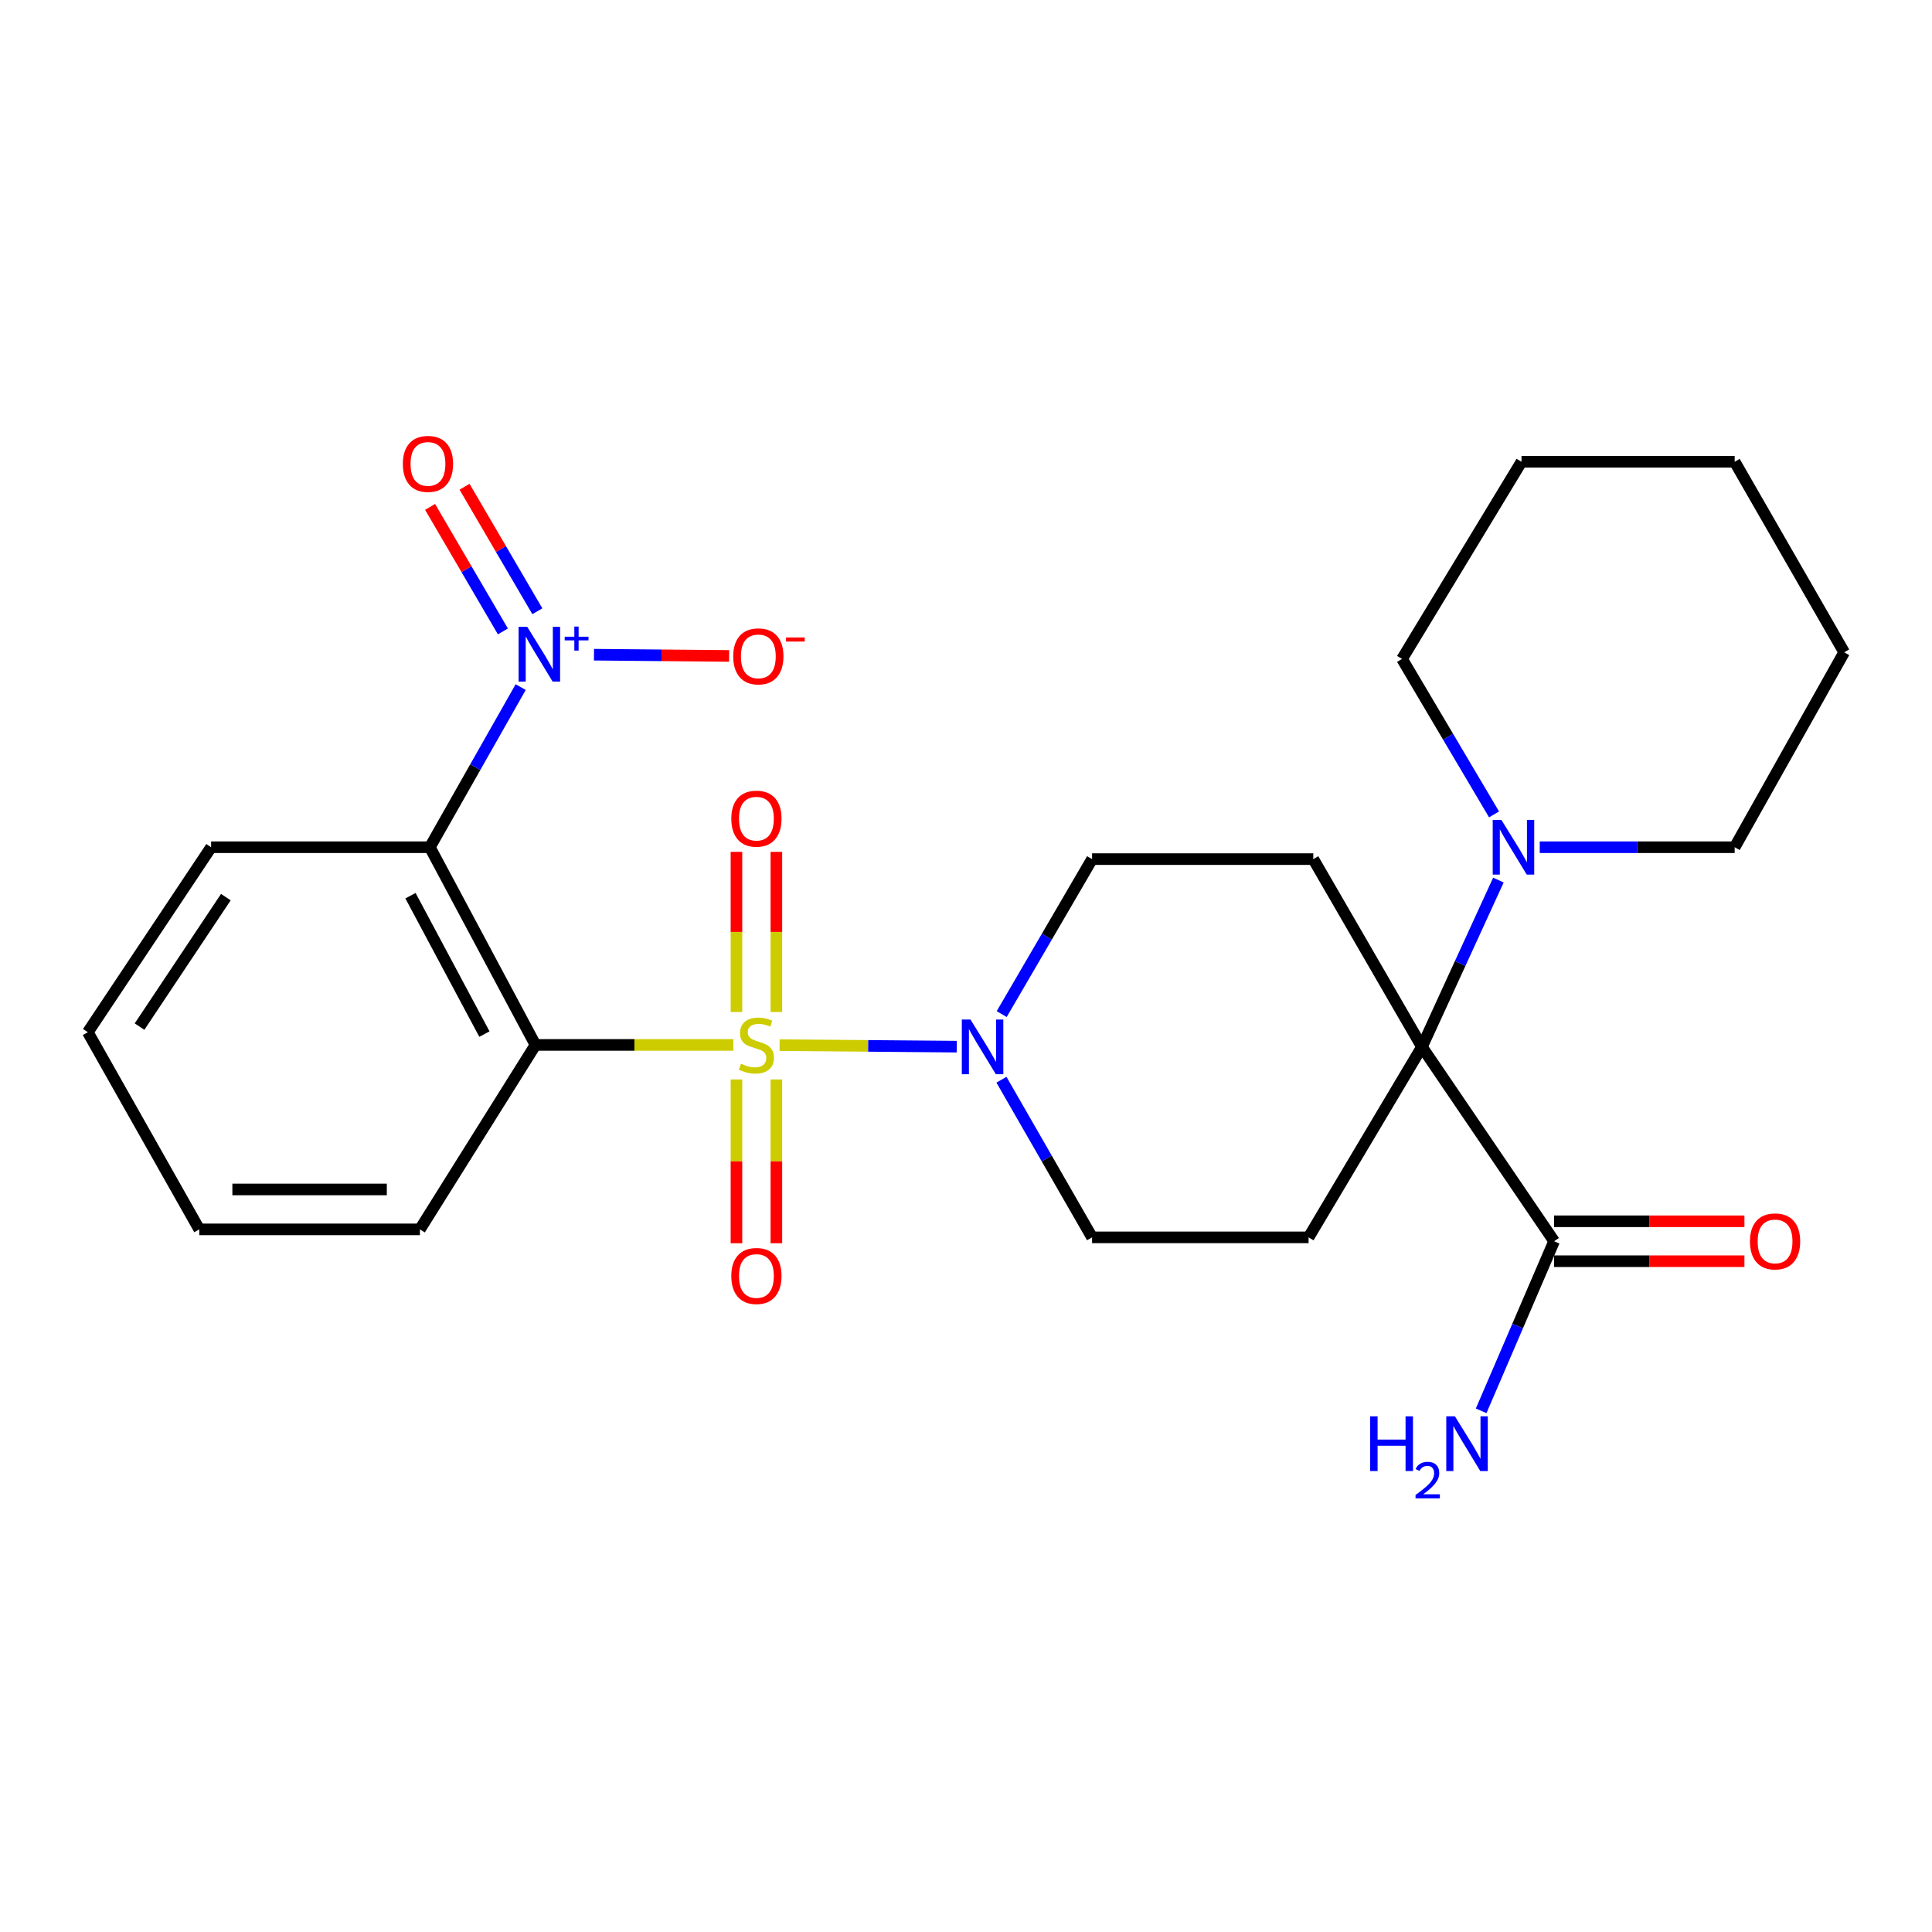 <?xml version='1.0' encoding='iso-8859-1'?>
<svg version='1.1' baseProfile='full'
              xmlns='http://www.w3.org/2000/svg'
                      xmlns:rdkit='http://www.rdkit.org/xml'
                      xmlns:xlink='http://www.w3.org/1999/xlink'
                  xml:space='preserve'
width='1000px' height='1000px' viewBox='0 0 1000 1000'>
<!-- END OF HEADER -->
<rect style='opacity:1.0;fill:#FFFFFF;stroke:none' width='1000' height='1000' x='0' y='0'> </rect>
<path class='bond-0' d='M 379.579,540.851 L 328.369,540.851' style='fill:none;fill-rule:evenodd;stroke:#CCCC00;stroke-width:6px;stroke-linecap:butt;stroke-linejoin:miter;stroke-opacity:1' />
<path class='bond-0' d='M 328.369,540.851 L 277.159,540.851' style='fill:none;fill-rule:evenodd;stroke:#000000;stroke-width:6px;stroke-linecap:butt;stroke-linejoin:miter;stroke-opacity:1' />
<path class='bond-4' d='M 403.525,540.955 L 449.367,541.35' style='fill:none;fill-rule:evenodd;stroke:#CCCC00;stroke-width:6px;stroke-linecap:butt;stroke-linejoin:miter;stroke-opacity:1' />
<path class='bond-4' d='M 449.367,541.35 L 495.21,541.746' style='fill:none;fill-rule:evenodd;stroke:#0000FF;stroke-width:6px;stroke-linecap:butt;stroke-linejoin:miter;stroke-opacity:1' />
<path class='bond-9' d='M 401.851,523.801 L 401.851,482.36' style='fill:none;fill-rule:evenodd;stroke:#CCCC00;stroke-width:6px;stroke-linecap:butt;stroke-linejoin:miter;stroke-opacity:1' />
<path class='bond-9' d='M 401.851,482.36 L 401.851,440.919' style='fill:none;fill-rule:evenodd;stroke:#FF0000;stroke-width:6px;stroke-linecap:butt;stroke-linejoin:miter;stroke-opacity:1' />
<path class='bond-9' d='M 381.186,523.801 L 381.186,482.36' style='fill:none;fill-rule:evenodd;stroke:#CCCC00;stroke-width:6px;stroke-linecap:butt;stroke-linejoin:miter;stroke-opacity:1' />
<path class='bond-9' d='M 381.186,482.36 L 381.186,440.919' style='fill:none;fill-rule:evenodd;stroke:#FF0000;stroke-width:6px;stroke-linecap:butt;stroke-linejoin:miter;stroke-opacity:1' />
<path class='bond-10' d='M 381.186,558.719 L 381.186,601.112' style='fill:none;fill-rule:evenodd;stroke:#CCCC00;stroke-width:6px;stroke-linecap:butt;stroke-linejoin:miter;stroke-opacity:1' />
<path class='bond-10' d='M 381.186,601.112 L 381.186,643.504' style='fill:none;fill-rule:evenodd;stroke:#FF0000;stroke-width:6px;stroke-linecap:butt;stroke-linejoin:miter;stroke-opacity:1' />
<path class='bond-10' d='M 401.851,558.719 L 401.851,601.112' style='fill:none;fill-rule:evenodd;stroke:#CCCC00;stroke-width:6px;stroke-linecap:butt;stroke-linejoin:miter;stroke-opacity:1' />
<path class='bond-10' d='M 401.851,601.112 L 401.851,643.504' style='fill:none;fill-rule:evenodd;stroke:#FF0000;stroke-width:6px;stroke-linecap:butt;stroke-linejoin:miter;stroke-opacity:1' />
<path class='bond-1' d='M 277.159,540.851 L 222.488,438.523' style='fill:none;fill-rule:evenodd;stroke:#000000;stroke-width:6px;stroke-linecap:butt;stroke-linejoin:miter;stroke-opacity:1' />
<path class='bond-1' d='M 250.731,535.24 L 212.461,463.61' style='fill:none;fill-rule:evenodd;stroke:#000000;stroke-width:6px;stroke-linecap:butt;stroke-linejoin:miter;stroke-opacity:1' />
<path class='bond-17' d='M 277.159,540.851 L 217.344,636.325' style='fill:none;fill-rule:evenodd;stroke:#000000;stroke-width:6px;stroke-linecap:butt;stroke-linejoin:miter;stroke-opacity:1' />
<path class='bond-2' d='M 222.488,438.523 L 245.996,397.086' style='fill:none;fill-rule:evenodd;stroke:#000000;stroke-width:6px;stroke-linecap:butt;stroke-linejoin:miter;stroke-opacity:1' />
<path class='bond-2' d='M 245.996,397.086 L 269.505,355.649' style='fill:none;fill-rule:evenodd;stroke:#0000FF;stroke-width:6px;stroke-linecap:butt;stroke-linejoin:miter;stroke-opacity:1' />
<path class='bond-18' d='M 222.488,438.523 L 109.276,438.523' style='fill:none;fill-rule:evenodd;stroke:#000000;stroke-width:6px;stroke-linecap:butt;stroke-linejoin:miter;stroke-opacity:1' />
<path class='bond-11' d='M 307.447,338.875 L 342.419,339.194' style='fill:none;fill-rule:evenodd;stroke:#0000FF;stroke-width:6px;stroke-linecap:butt;stroke-linejoin:miter;stroke-opacity:1' />
<path class='bond-11' d='M 342.419,339.194 L 377.39,339.513' style='fill:none;fill-rule:evenodd;stroke:#FF0000;stroke-width:6px;stroke-linecap:butt;stroke-linejoin:miter;stroke-opacity:1' />
<path class='bond-14' d='M 278.136,316.386 L 259.29,284.162' style='fill:none;fill-rule:evenodd;stroke:#0000FF;stroke-width:6px;stroke-linecap:butt;stroke-linejoin:miter;stroke-opacity:1' />
<path class='bond-14' d='M 259.29,284.162 L 240.445,251.939' style='fill:none;fill-rule:evenodd;stroke:#FF0000;stroke-width:6px;stroke-linecap:butt;stroke-linejoin:miter;stroke-opacity:1' />
<path class='bond-14' d='M 260.298,326.819 L 241.452,294.595' style='fill:none;fill-rule:evenodd;stroke:#0000FF;stroke-width:6px;stroke-linecap:butt;stroke-linejoin:miter;stroke-opacity:1' />
<path class='bond-14' d='M 241.452,294.595 L 222.606,262.371' style='fill:none;fill-rule:evenodd;stroke:#FF0000;stroke-width:6px;stroke-linecap:butt;stroke-linejoin:miter;stroke-opacity:1' />
<path class='bond-3' d='M 735.998,541.861 L 679.754,444.677' style='fill:none;fill-rule:evenodd;stroke:#000000;stroke-width:6px;stroke-linecap:butt;stroke-linejoin:miter;stroke-opacity:1' />
<path class='bond-5' d='M 735.998,541.861 L 755.786,498.693' style='fill:none;fill-rule:evenodd;stroke:#000000;stroke-width:6px;stroke-linecap:butt;stroke-linejoin:miter;stroke-opacity:1' />
<path class='bond-5' d='M 755.786,498.693 L 775.574,455.525' style='fill:none;fill-rule:evenodd;stroke:#0000FF;stroke-width:6px;stroke-linecap:butt;stroke-linejoin:miter;stroke-opacity:1' />
<path class='bond-6' d='M 735.998,541.861 L 804.4,642.467' style='fill:none;fill-rule:evenodd;stroke:#000000;stroke-width:6px;stroke-linecap:butt;stroke-linejoin:miter;stroke-opacity:1' />
<path class='bond-26' d='M 735.998,541.861 L 677.32,640.458' style='fill:none;fill-rule:evenodd;stroke:#000000;stroke-width:6px;stroke-linecap:butt;stroke-linejoin:miter;stroke-opacity:1' />
<path class='bond-12' d='M 518.351,558.864 L 541.804,599.661' style='fill:none;fill-rule:evenodd;stroke:#0000FF;stroke-width:6px;stroke-linecap:butt;stroke-linejoin:miter;stroke-opacity:1' />
<path class='bond-12' d='M 541.804,599.661 L 565.257,640.458' style='fill:none;fill-rule:evenodd;stroke:#000000;stroke-width:6px;stroke-linecap:butt;stroke-linejoin:miter;stroke-opacity:1' />
<path class='bond-13' d='M 518.475,524.889 L 541.866,484.783' style='fill:none;fill-rule:evenodd;stroke:#0000FF;stroke-width:6px;stroke-linecap:butt;stroke-linejoin:miter;stroke-opacity:1' />
<path class='bond-13' d='M 541.866,484.783 L 565.257,444.677' style='fill:none;fill-rule:evenodd;stroke:#000000;stroke-width:6px;stroke-linecap:butt;stroke-linejoin:miter;stroke-opacity:1' />
<path class='bond-19' d='M 773.314,421.532 L 749.507,381.298' style='fill:none;fill-rule:evenodd;stroke:#0000FF;stroke-width:6px;stroke-linecap:butt;stroke-linejoin:miter;stroke-opacity:1' />
<path class='bond-19' d='M 749.507,381.298 L 725.7,341.063' style='fill:none;fill-rule:evenodd;stroke:#000000;stroke-width:6px;stroke-linecap:butt;stroke-linejoin:miter;stroke-opacity:1' />
<path class='bond-20' d='M 796.97,438.523 L 847.418,438.523' style='fill:none;fill-rule:evenodd;stroke:#0000FF;stroke-width:6px;stroke-linecap:butt;stroke-linejoin:miter;stroke-opacity:1' />
<path class='bond-20' d='M 847.418,438.523 L 897.865,438.523' style='fill:none;fill-rule:evenodd;stroke:#000000;stroke-width:6px;stroke-linecap:butt;stroke-linejoin:miter;stroke-opacity:1' />
<path class='bond-15' d='M 804.4,652.8 L 853.656,652.8' style='fill:none;fill-rule:evenodd;stroke:#000000;stroke-width:6px;stroke-linecap:butt;stroke-linejoin:miter;stroke-opacity:1' />
<path class='bond-15' d='M 853.656,652.8 L 902.912,652.8' style='fill:none;fill-rule:evenodd;stroke:#FF0000;stroke-width:6px;stroke-linecap:butt;stroke-linejoin:miter;stroke-opacity:1' />
<path class='bond-15' d='M 804.4,632.134 L 853.656,632.134' style='fill:none;fill-rule:evenodd;stroke:#000000;stroke-width:6px;stroke-linecap:butt;stroke-linejoin:miter;stroke-opacity:1' />
<path class='bond-15' d='M 853.656,632.134 L 902.912,632.134' style='fill:none;fill-rule:evenodd;stroke:#FF0000;stroke-width:6px;stroke-linecap:butt;stroke-linejoin:miter;stroke-opacity:1' />
<path class='bond-16' d='M 804.4,642.467 L 785.523,686.348' style='fill:none;fill-rule:evenodd;stroke:#000000;stroke-width:6px;stroke-linecap:butt;stroke-linejoin:miter;stroke-opacity:1' />
<path class='bond-16' d='M 785.523,686.348 L 766.645,730.229' style='fill:none;fill-rule:evenodd;stroke:#0000FF;stroke-width:6px;stroke-linecap:butt;stroke-linejoin:miter;stroke-opacity:1' />
<path class='bond-7' d='M 677.32,640.458 L 565.257,640.458' style='fill:none;fill-rule:evenodd;stroke:#000000;stroke-width:6px;stroke-linecap:butt;stroke-linejoin:miter;stroke-opacity:1' />
<path class='bond-8' d='M 679.754,444.677 L 565.257,444.677' style='fill:none;fill-rule:evenodd;stroke:#000000;stroke-width:6px;stroke-linecap:butt;stroke-linejoin:miter;stroke-opacity:1' />
<path class='bond-21' d='M 217.344,636.325 L 103.145,636.325' style='fill:none;fill-rule:evenodd;stroke:#000000;stroke-width:6px;stroke-linecap:butt;stroke-linejoin:miter;stroke-opacity:1' />
<path class='bond-21' d='M 200.214,615.659 L 120.275,615.659' style='fill:none;fill-rule:evenodd;stroke:#000000;stroke-width:6px;stroke-linecap:butt;stroke-linejoin:miter;stroke-opacity:1' />
<path class='bond-27' d='M 109.276,438.523 L 45.455,534.272' style='fill:none;fill-rule:evenodd;stroke:#000000;stroke-width:6px;stroke-linecap:butt;stroke-linejoin:miter;stroke-opacity:1' />
<path class='bond-27' d='M 116.898,464.347 L 72.223,531.372' style='fill:none;fill-rule:evenodd;stroke:#000000;stroke-width:6px;stroke-linecap:butt;stroke-linejoin:miter;stroke-opacity:1' />
<path class='bond-24' d='M 725.7,341.063 L 787.524,239.011' style='fill:none;fill-rule:evenodd;stroke:#000000;stroke-width:6px;stroke-linecap:butt;stroke-linejoin:miter;stroke-opacity:1' />
<path class='bond-23' d='M 897.865,438.523 L 954.545,337.63' style='fill:none;fill-rule:evenodd;stroke:#000000;stroke-width:6px;stroke-linecap:butt;stroke-linejoin:miter;stroke-opacity:1' />
<path class='bond-22' d='M 103.145,636.325 L 45.455,534.272' style='fill:none;fill-rule:evenodd;stroke:#000000;stroke-width:6px;stroke-linecap:butt;stroke-linejoin:miter;stroke-opacity:1' />
<path class='bond-25' d='M 954.545,337.63 L 897.865,239.011' style='fill:none;fill-rule:evenodd;stroke:#000000;stroke-width:6px;stroke-linecap:butt;stroke-linejoin:miter;stroke-opacity:1' />
<path class='bond-28' d='M 787.524,239.011 L 897.865,239.011' style='fill:none;fill-rule:evenodd;stroke:#000000;stroke-width:6px;stroke-linecap:butt;stroke-linejoin:miter;stroke-opacity:1' />
<path  class='atom-0' d='M 383.518 550.571
Q 383.838 550.691, 385.158 551.251
Q 386.478 551.811, 387.918 552.171
Q 389.398 552.491, 390.838 552.491
Q 393.518 552.491, 395.078 551.211
Q 396.638 549.891, 396.638 547.611
Q 396.638 546.051, 395.838 545.091
Q 395.078 544.131, 393.878 543.611
Q 392.678 543.091, 390.678 542.491
Q 388.158 541.731, 386.638 541.011
Q 385.158 540.291, 384.078 538.771
Q 383.038 537.251, 383.038 534.691
Q 383.038 531.131, 385.438 528.931
Q 387.878 526.731, 392.678 526.731
Q 395.958 526.731, 399.678 528.291
L 398.758 531.371
Q 395.358 529.971, 392.798 529.971
Q 390.038 529.971, 388.518 531.131
Q 386.998 532.251, 387.038 534.211
Q 387.038 535.731, 387.798 536.651
Q 388.598 537.571, 389.718 538.091
Q 390.878 538.611, 392.798 539.211
Q 395.358 540.011, 396.878 540.811
Q 398.398 541.611, 399.478 543.251
Q 400.598 544.851, 400.598 547.611
Q 400.598 551.531, 397.958 553.651
Q 395.358 555.731, 390.998 555.731
Q 388.478 555.731, 386.558 555.171
Q 384.678 554.651, 382.438 553.731
L 383.518 550.571
' fill='#CCCC00'/>
<path  class='atom-3' d='M 272.908 324.458
L 282.188 339.458
Q 283.108 340.938, 284.588 343.618
Q 286.068 346.298, 286.148 346.458
L 286.148 324.458
L 289.908 324.458
L 289.908 352.778
L 286.028 352.778
L 276.068 336.378
Q 274.908 334.458, 273.668 332.258
Q 272.468 330.058, 272.108 329.378
L 272.108 352.778
L 268.428 352.778
L 268.428 324.458
L 272.908 324.458
' fill='#0000FF'/>
<path  class='atom-3' d='M 292.284 329.562
L 297.274 329.562
L 297.274 324.309
L 299.491 324.309
L 299.491 329.562
L 304.613 329.562
L 304.613 331.463
L 299.491 331.463
L 299.491 336.743
L 297.274 336.743
L 297.274 331.463
L 292.284 331.463
L 292.284 329.562
' fill='#0000FF'/>
<path  class='atom-5' d='M 502.316 527.701
L 511.596 542.701
Q 512.516 544.181, 513.996 546.861
Q 515.476 549.541, 515.556 549.701
L 515.556 527.701
L 519.316 527.701
L 519.316 556.021
L 515.436 556.021
L 505.476 539.621
Q 504.316 537.701, 503.076 535.501
Q 501.876 533.301, 501.516 532.621
L 501.516 556.021
L 497.836 556.021
L 497.836 527.701
L 502.316 527.701
' fill='#0000FF'/>
<path  class='atom-6' d='M 777.108 424.363
L 786.388 439.363
Q 787.308 440.843, 788.788 443.523
Q 790.268 446.203, 790.348 446.363
L 790.348 424.363
L 794.108 424.363
L 794.108 452.683
L 790.228 452.683
L 780.268 436.283
Q 779.108 434.363, 777.868 432.163
Q 776.668 429.963, 776.308 429.283
L 776.308 452.683
L 772.628 452.683
L 772.628 424.363
L 777.108 424.363
' fill='#0000FF'/>
<path  class='atom-10' d='M 378.518 423.736
Q 378.518 416.936, 381.878 413.136
Q 385.238 409.336, 391.518 409.336
Q 397.798 409.336, 401.158 413.136
Q 404.518 416.936, 404.518 423.736
Q 404.518 430.616, 401.118 434.536
Q 397.718 438.416, 391.518 438.416
Q 385.278 438.416, 381.878 434.536
Q 378.518 430.656, 378.518 423.736
M 391.518 435.216
Q 395.838 435.216, 398.158 432.336
Q 400.518 429.416, 400.518 423.736
Q 400.518 418.176, 398.158 415.376
Q 395.838 412.536, 391.518 412.536
Q 387.198 412.536, 384.838 415.336
Q 382.518 418.136, 382.518 423.736
Q 382.518 429.456, 384.838 432.336
Q 387.198 435.216, 391.518 435.216
' fill='#FF0000'/>
<path  class='atom-11' d='M 378.518 660.445
Q 378.518 653.645, 381.878 649.845
Q 385.238 646.045, 391.518 646.045
Q 397.798 646.045, 401.158 649.845
Q 404.518 653.645, 404.518 660.445
Q 404.518 667.325, 401.118 671.245
Q 397.718 675.125, 391.518 675.125
Q 385.278 675.125, 381.878 671.245
Q 378.518 667.365, 378.518 660.445
M 391.518 671.925
Q 395.838 671.925, 398.158 669.045
Q 400.518 666.125, 400.518 660.445
Q 400.518 654.885, 398.158 652.085
Q 395.838 649.245, 391.518 649.245
Q 387.198 649.245, 384.838 652.045
Q 382.518 654.845, 382.518 660.445
Q 382.518 666.165, 384.838 669.045
Q 387.198 671.925, 391.518 671.925
' fill='#FF0000'/>
<path  class='atom-12' d='M 379.517 339.731
Q 379.517 332.931, 382.877 329.131
Q 386.237 325.331, 392.517 325.331
Q 398.797 325.331, 402.157 329.131
Q 405.517 332.931, 405.517 339.731
Q 405.517 346.611, 402.117 350.531
Q 398.717 354.411, 392.517 354.411
Q 386.277 354.411, 382.877 350.531
Q 379.517 346.651, 379.517 339.731
M 392.517 351.211
Q 396.837 351.211, 399.157 348.331
Q 401.517 345.411, 401.517 339.731
Q 401.517 334.171, 399.157 331.371
Q 396.837 328.531, 392.517 328.531
Q 388.197 328.531, 385.837 331.331
Q 383.517 334.131, 383.517 339.731
Q 383.517 345.451, 385.837 348.331
Q 388.197 351.211, 392.517 351.211
' fill='#FF0000'/>
<path  class='atom-12' d='M 406.837 329.953
L 416.526 329.953
L 416.526 332.065
L 406.837 332.065
L 406.837 329.953
' fill='#FF0000'/>
<path  class='atom-15' d='M 208.512 240.113
Q 208.512 233.313, 211.872 229.513
Q 215.232 225.713, 221.512 225.713
Q 227.792 225.713, 231.152 229.513
Q 234.512 233.313, 234.512 240.113
Q 234.512 246.993, 231.112 250.913
Q 227.712 254.793, 221.512 254.793
Q 215.272 254.793, 211.872 250.913
Q 208.512 247.033, 208.512 240.113
M 221.512 251.593
Q 225.832 251.593, 228.152 248.713
Q 230.512 245.793, 230.512 240.113
Q 230.512 234.553, 228.152 231.753
Q 225.832 228.913, 221.512 228.913
Q 217.192 228.913, 214.832 231.713
Q 212.512 234.513, 212.512 240.113
Q 212.512 245.833, 214.832 248.713
Q 217.192 251.593, 221.512 251.593
' fill='#FF0000'/>
<path  class='atom-16' d='M 905.771 642.547
Q 905.771 635.747, 909.131 631.947
Q 912.491 628.147, 918.771 628.147
Q 925.051 628.147, 928.411 631.947
Q 931.771 635.747, 931.771 642.547
Q 931.771 649.427, 928.371 653.347
Q 924.971 657.227, 918.771 657.227
Q 912.531 657.227, 909.131 653.347
Q 905.771 649.467, 905.771 642.547
M 918.771 654.027
Q 923.091 654.027, 925.411 651.147
Q 927.771 648.227, 927.771 642.547
Q 927.771 636.987, 925.411 634.187
Q 923.091 631.347, 918.771 631.347
Q 914.451 631.347, 912.091 634.147
Q 909.771 636.947, 909.771 642.547
Q 909.771 648.267, 912.091 651.147
Q 914.451 654.027, 918.771 654.027
' fill='#FF0000'/>
<path  class='atom-17' d='M 709.194 733.08
L 713.034 733.08
L 713.034 745.12
L 727.514 745.12
L 727.514 733.08
L 731.354 733.08
L 731.354 761.4
L 727.514 761.4
L 727.514 748.32
L 713.034 748.32
L 713.034 761.4
L 709.194 761.4
L 709.194 733.08
' fill='#0000FF'/>
<path  class='atom-17' d='M 732.727 760.407
Q 733.413 758.638, 735.05 757.661
Q 736.687 756.658, 738.957 756.658
Q 741.782 756.658, 743.366 758.189
Q 744.95 759.72, 744.95 762.439
Q 744.95 765.211, 742.891 767.799
Q 740.858 770.386, 736.634 773.448
L 745.267 773.448
L 745.267 775.56
L 732.674 775.56
L 732.674 773.791
Q 736.159 771.31, 738.218 769.462
Q 740.304 767.614, 741.307 765.951
Q 742.31 764.287, 742.31 762.571
Q 742.31 760.776, 741.413 759.773
Q 740.515 758.77, 738.957 758.77
Q 737.453 758.77, 736.449 759.377
Q 735.446 759.984, 734.733 761.331
L 732.727 760.407
' fill='#0000FF'/>
<path  class='atom-17' d='M 753.067 733.08
L 762.347 748.08
Q 763.267 749.56, 764.747 752.24
Q 766.227 754.92, 766.307 755.08
L 766.307 733.08
L 770.067 733.08
L 770.067 761.4
L 766.187 761.4
L 756.227 745
Q 755.067 743.08, 753.827 740.88
Q 752.627 738.68, 752.267 738
L 752.267 761.4
L 748.587 761.4
L 748.587 733.08
L 753.067 733.08
' fill='#0000FF'/>
</svg>
